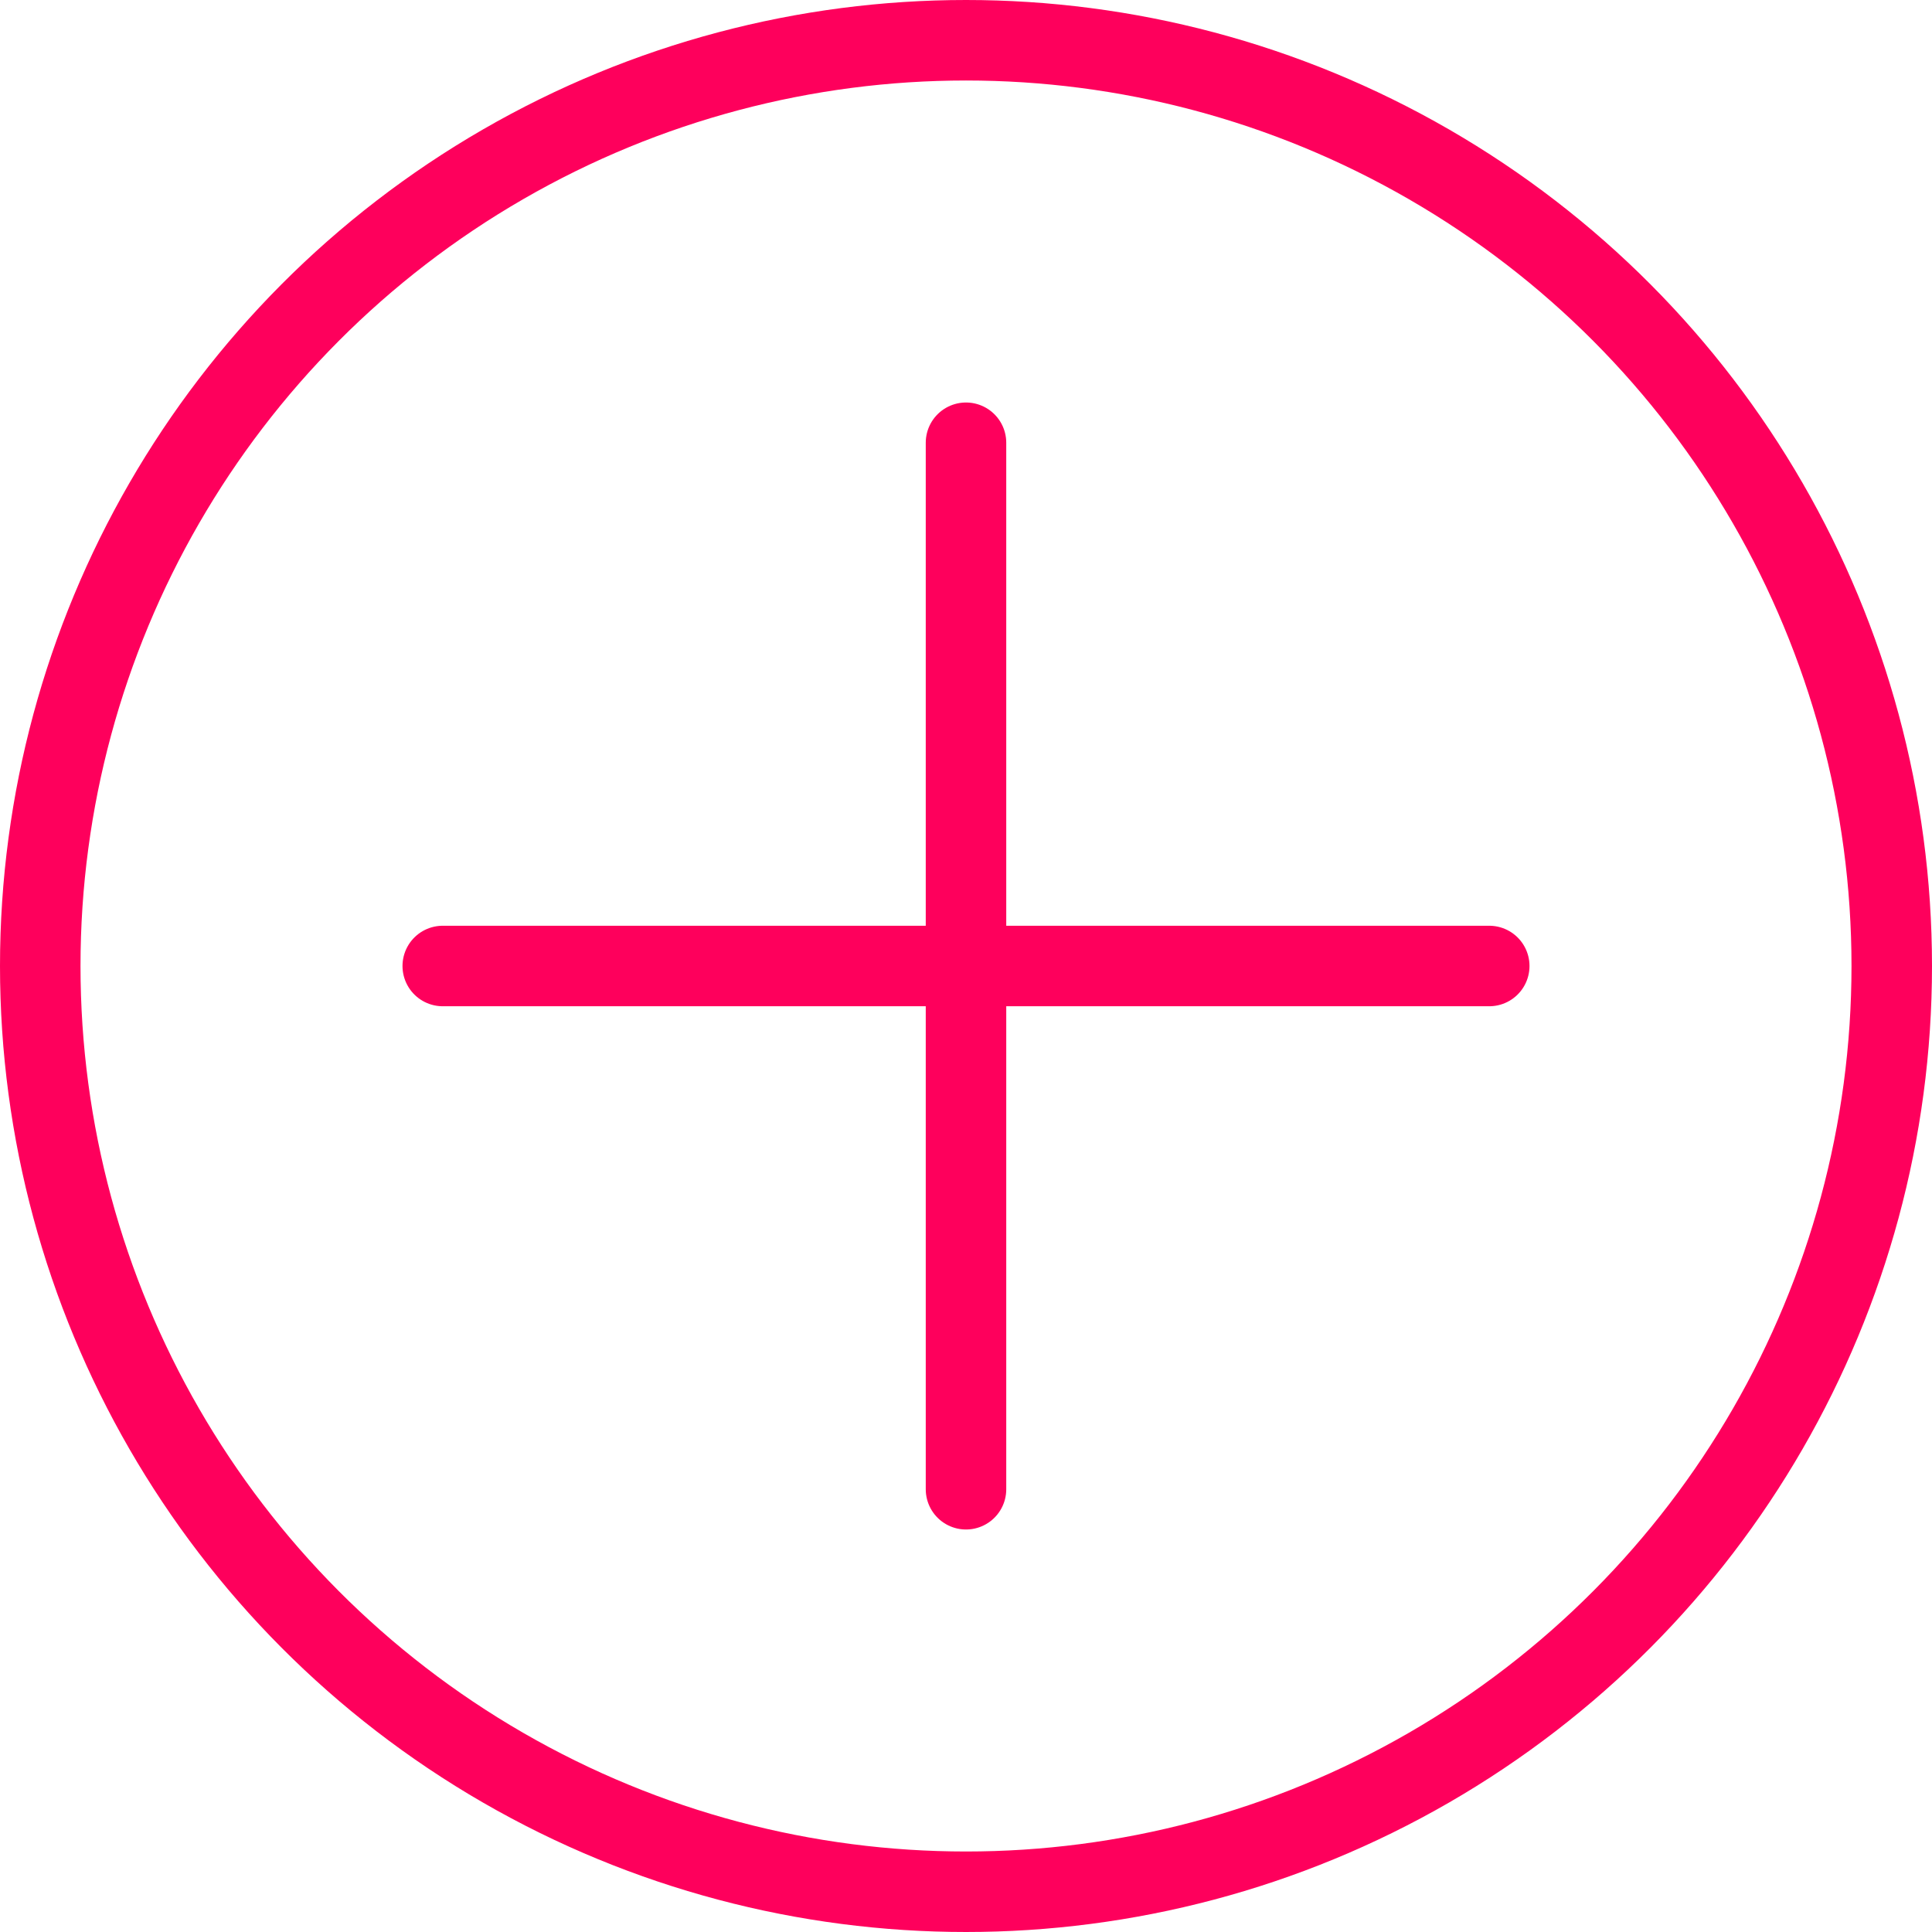 <?xml version="1.0" encoding="UTF-8"?> <svg xmlns="http://www.w3.org/2000/svg" width="48" height="48" viewBox="0 0 48 48" fill="none"><circle cx="24" cy="24" r="23" stroke="#FE005C" stroke-width="2"></circle><path d="M11 24H37" stroke="#FE005C" stroke-width="2" stroke-linecap="round"></path><path d="M24 37L24 11" stroke="#FE005C" stroke-width="2" stroke-linecap="round"></path></svg> 